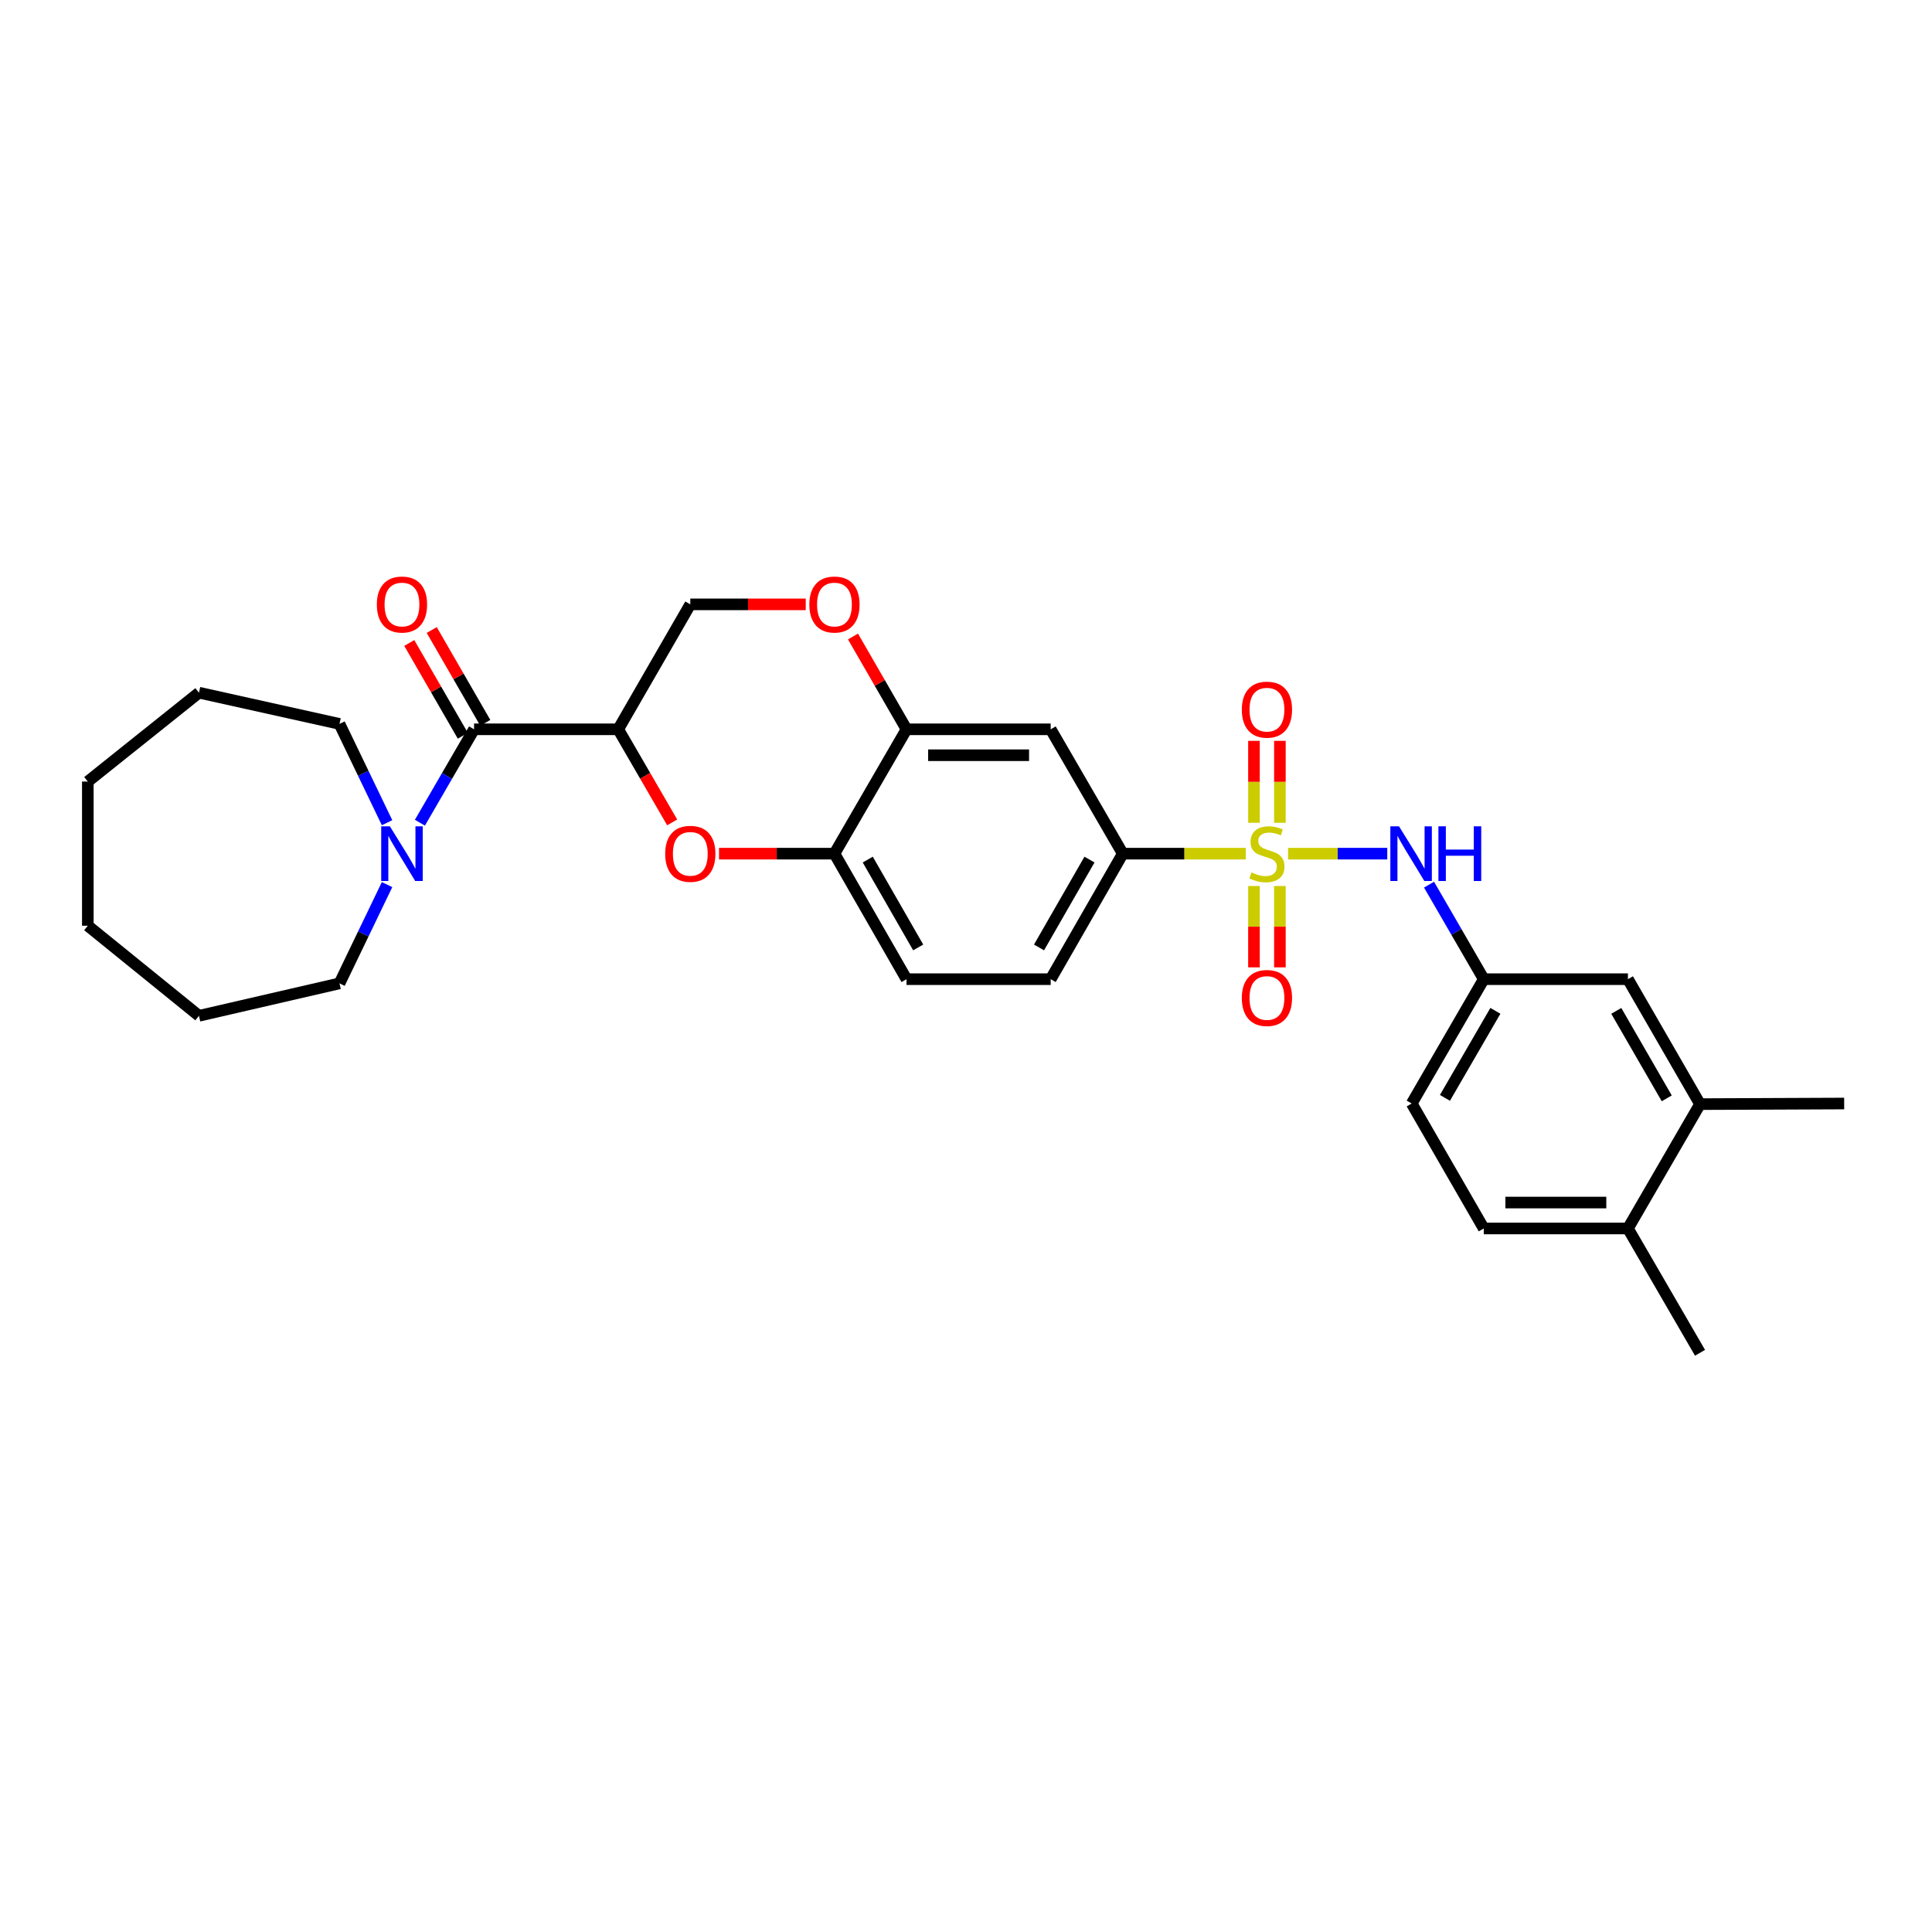 <?xml version='1.0' encoding='iso-8859-1'?>
<svg version='1.1' baseProfile='full'
              xmlns='http://www.w3.org/2000/svg'
                      xmlns:rdkit='http://www.rdkit.org/xml'
                      xmlns:xlink='http://www.w3.org/1999/xlink'
                  xml:space='preserve'
width='1000px' height='1000px' viewBox='0 0 1000 1000'>
<!-- END OF HEADER -->
<rect style='opacity:1.0;fill:#FFFFFF;stroke:none' width='1000' height='1000' x='0' y='0'> </rect>
<path class='bond-3' d='M 644.819,441.853 L 612.984,441.853' style='fill:none;fill-rule:evenodd;stroke:#CCCC00;stroke-width:6px;stroke-linecap:butt;stroke-linejoin:miter;stroke-opacity:1' />
<path class='bond-3' d='M 612.984,441.853 L 581.148,441.853' style='fill:none;fill-rule:evenodd;stroke:#000000;stroke-width:6px;stroke-linecap:butt;stroke-linejoin:miter;stroke-opacity:1' />
<path class='bond-4' d='M 666.71,441.853 L 692.38,441.853' style='fill:none;fill-rule:evenodd;stroke:#CCCC00;stroke-width:6px;stroke-linecap:butt;stroke-linejoin:miter;stroke-opacity:1' />
<path class='bond-4' d='M 692.38,441.853 L 718.05,441.853' style='fill:none;fill-rule:evenodd;stroke:#0000FF;stroke-width:6px;stroke-linecap:butt;stroke-linejoin:miter;stroke-opacity:1' />
<path class='bond-10' d='M 649.055,458.599 L 649.055,479.651' style='fill:none;fill-rule:evenodd;stroke:#CCCC00;stroke-width:6px;stroke-linecap:butt;stroke-linejoin:miter;stroke-opacity:1' />
<path class='bond-10' d='M 649.055,479.651 L 649.055,500.703' style='fill:none;fill-rule:evenodd;stroke:#FF0000;stroke-width:6px;stroke-linecap:butt;stroke-linejoin:miter;stroke-opacity:1' />
<path class='bond-10' d='M 662.475,458.599 L 662.475,479.651' style='fill:none;fill-rule:evenodd;stroke:#CCCC00;stroke-width:6px;stroke-linecap:butt;stroke-linejoin:miter;stroke-opacity:1' />
<path class='bond-10' d='M 662.475,479.651 L 662.475,500.703' style='fill:none;fill-rule:evenodd;stroke:#FF0000;stroke-width:6px;stroke-linecap:butt;stroke-linejoin:miter;stroke-opacity:1' />
<path class='bond-11' d='M 662.475,425.868 L 662.475,404.665' style='fill:none;fill-rule:evenodd;stroke:#CCCC00;stroke-width:6px;stroke-linecap:butt;stroke-linejoin:miter;stroke-opacity:1' />
<path class='bond-11' d='M 662.475,404.665 L 662.475,383.462' style='fill:none;fill-rule:evenodd;stroke:#FF0000;stroke-width:6px;stroke-linecap:butt;stroke-linejoin:miter;stroke-opacity:1' />
<path class='bond-11' d='M 649.055,425.868 L 649.055,404.665' style='fill:none;fill-rule:evenodd;stroke:#CCCC00;stroke-width:6px;stroke-linecap:butt;stroke-linejoin:miter;stroke-opacity:1' />
<path class='bond-11' d='M 649.055,404.665 L 649.055,383.462' style='fill:none;fill-rule:evenodd;stroke:#FF0000;stroke-width:6px;stroke-linecap:butt;stroke-linejoin:miter;stroke-opacity:1' />
<path class='bond-0' d='M 319.989,377.488 L 333.954,401.581' style='fill:none;fill-rule:evenodd;stroke:#000000;stroke-width:6px;stroke-linecap:butt;stroke-linejoin:miter;stroke-opacity:1' />
<path class='bond-0' d='M 333.954,401.581 L 347.919,425.673' style='fill:none;fill-rule:evenodd;stroke:#FF0000;stroke-width:6px;stroke-linecap:butt;stroke-linejoin:miter;stroke-opacity:1' />
<path class='bond-1' d='M 319.989,377.488 L 245.372,377.488' style='fill:none;fill-rule:evenodd;stroke:#000000;stroke-width:6px;stroke-linecap:butt;stroke-linejoin:miter;stroke-opacity:1' />
<path class='bond-32' d='M 319.989,377.488 L 357.298,312.817' style='fill:none;fill-rule:evenodd;stroke:#000000;stroke-width:6px;stroke-linecap:butt;stroke-linejoin:miter;stroke-opacity:1' />
<path class='bond-5' d='M 245.372,377.488 L 231.358,401.66' style='fill:none;fill-rule:evenodd;stroke:#000000;stroke-width:6px;stroke-linecap:butt;stroke-linejoin:miter;stroke-opacity:1' />
<path class='bond-5' d='M 231.358,401.66 L 217.344,425.833' style='fill:none;fill-rule:evenodd;stroke:#0000FF;stroke-width:6px;stroke-linecap:butt;stroke-linejoin:miter;stroke-opacity:1' />
<path class='bond-15' d='M 251.184,374.134 L 237.323,350.112' style='fill:none;fill-rule:evenodd;stroke:#000000;stroke-width:6px;stroke-linecap:butt;stroke-linejoin:miter;stroke-opacity:1' />
<path class='bond-15' d='M 237.323,350.112 L 223.462,326.09' style='fill:none;fill-rule:evenodd;stroke:#FF0000;stroke-width:6px;stroke-linecap:butt;stroke-linejoin:miter;stroke-opacity:1' />
<path class='bond-15' d='M 239.56,380.841 L 225.699,356.819' style='fill:none;fill-rule:evenodd;stroke:#000000;stroke-width:6px;stroke-linecap:butt;stroke-linejoin:miter;stroke-opacity:1' />
<path class='bond-15' d='M 225.699,356.819 L 211.838,332.797' style='fill:none;fill-rule:evenodd;stroke:#FF0000;stroke-width:6px;stroke-linecap:butt;stroke-linejoin:miter;stroke-opacity:1' />
<path class='bond-2' d='M 372.163,441.853 L 402.039,441.853' style='fill:none;fill-rule:evenodd;stroke:#FF0000;stroke-width:6px;stroke-linecap:butt;stroke-linejoin:miter;stroke-opacity:1' />
<path class='bond-2' d='M 402.039,441.853 L 431.914,441.853' style='fill:none;fill-rule:evenodd;stroke:#000000;stroke-width:6px;stroke-linecap:butt;stroke-linejoin:miter;stroke-opacity:1' />
<path class='bond-8' d='M 581.148,441.853 L 543.832,377.488' style='fill:none;fill-rule:evenodd;stroke:#000000;stroke-width:6px;stroke-linecap:butt;stroke-linejoin:miter;stroke-opacity:1' />
<path class='bond-18' d='M 581.148,441.853 L 543.832,506.822' style='fill:none;fill-rule:evenodd;stroke:#000000;stroke-width:6px;stroke-linecap:butt;stroke-linejoin:miter;stroke-opacity:1' />
<path class='bond-18' d='M 563.913,444.914 L 537.792,490.393' style='fill:none;fill-rule:evenodd;stroke:#000000;stroke-width:6px;stroke-linecap:butt;stroke-linejoin:miter;stroke-opacity:1' />
<path class='bond-14' d='M 739.666,457.89 L 753.831,482.356' style='fill:none;fill-rule:evenodd;stroke:#0000FF;stroke-width:6px;stroke-linecap:butt;stroke-linejoin:miter;stroke-opacity:1' />
<path class='bond-14' d='M 753.831,482.356 L 767.996,506.822' style='fill:none;fill-rule:evenodd;stroke:#000000;stroke-width:6px;stroke-linecap:butt;stroke-linejoin:miter;stroke-opacity:1' />
<path class='bond-22' d='M 200.342,425.83 L 188.031,400.261' style='fill:none;fill-rule:evenodd;stroke:#0000FF;stroke-width:6px;stroke-linecap:butt;stroke-linejoin:miter;stroke-opacity:1' />
<path class='bond-22' d='M 188.031,400.261 L 175.721,374.692' style='fill:none;fill-rule:evenodd;stroke:#000000;stroke-width:6px;stroke-linecap:butt;stroke-linejoin:miter;stroke-opacity:1' />
<path class='bond-23' d='M 200.339,457.876 L 188.03,483.434' style='fill:none;fill-rule:evenodd;stroke:#0000FF;stroke-width:6px;stroke-linecap:butt;stroke-linejoin:miter;stroke-opacity:1' />
<path class='bond-23' d='M 188.03,483.434 L 175.721,508.992' style='fill:none;fill-rule:evenodd;stroke:#000000;stroke-width:6px;stroke-linecap:butt;stroke-linejoin:miter;stroke-opacity:1' />
<path class='bond-6' d='M 469.215,377.488 L 543.832,377.488' style='fill:none;fill-rule:evenodd;stroke:#000000;stroke-width:6px;stroke-linecap:butt;stroke-linejoin:miter;stroke-opacity:1' />
<path class='bond-6' d='M 480.408,390.908 L 532.64,390.908' style='fill:none;fill-rule:evenodd;stroke:#000000;stroke-width:6px;stroke-linecap:butt;stroke-linejoin:miter;stroke-opacity:1' />
<path class='bond-9' d='M 469.215,377.488 L 455.36,353.466' style='fill:none;fill-rule:evenodd;stroke:#000000;stroke-width:6px;stroke-linecap:butt;stroke-linejoin:miter;stroke-opacity:1' />
<path class='bond-9' d='M 455.36,353.466 L 441.504,329.443' style='fill:none;fill-rule:evenodd;stroke:#FF0000;stroke-width:6px;stroke-linecap:butt;stroke-linejoin:miter;stroke-opacity:1' />
<path class='bond-30' d='M 469.215,377.488 L 431.914,441.853' style='fill:none;fill-rule:evenodd;stroke:#000000;stroke-width:6px;stroke-linecap:butt;stroke-linejoin:miter;stroke-opacity:1' />
<path class='bond-7' d='M 431.914,441.853 L 469.215,506.822' style='fill:none;fill-rule:evenodd;stroke:#000000;stroke-width:6px;stroke-linecap:butt;stroke-linejoin:miter;stroke-opacity:1' />
<path class='bond-7' d='M 449.148,444.916 L 475.259,490.395' style='fill:none;fill-rule:evenodd;stroke:#000000;stroke-width:6px;stroke-linecap:butt;stroke-linejoin:miter;stroke-opacity:1' />
<path class='bond-12' d='M 417.049,312.817 L 387.173,312.817' style='fill:none;fill-rule:evenodd;stroke:#FF0000;stroke-width:6px;stroke-linecap:butt;stroke-linejoin:miter;stroke-opacity:1' />
<path class='bond-12' d='M 387.173,312.817 L 357.298,312.817' style='fill:none;fill-rule:evenodd;stroke:#000000;stroke-width:6px;stroke-linecap:butt;stroke-linejoin:miter;stroke-opacity:1' />
<path class='bond-13' d='M 879.929,571.493 L 842.613,506.822' style='fill:none;fill-rule:evenodd;stroke:#000000;stroke-width:6px;stroke-linecap:butt;stroke-linejoin:miter;stroke-opacity:1' />
<path class='bond-13' d='M 862.707,568.5 L 836.586,523.23' style='fill:none;fill-rule:evenodd;stroke:#000000;stroke-width:6px;stroke-linecap:butt;stroke-linejoin:miter;stroke-opacity:1' />
<path class='bond-24' d='M 879.929,571.493 L 954.545,571.18' style='fill:none;fill-rule:evenodd;stroke:#000000;stroke-width:6px;stroke-linecap:butt;stroke-linejoin:miter;stroke-opacity:1' />
<path class='bond-31' d='M 879.929,571.493 L 842.613,635.858' style='fill:none;fill-rule:evenodd;stroke:#000000;stroke-width:6px;stroke-linecap:butt;stroke-linejoin:miter;stroke-opacity:1' />
<path class='bond-16' d='M 767.996,506.822 L 842.613,506.822' style='fill:none;fill-rule:evenodd;stroke:#000000;stroke-width:6px;stroke-linecap:butt;stroke-linejoin:miter;stroke-opacity:1' />
<path class='bond-21' d='M 767.996,506.822 L 730.695,571.18' style='fill:none;fill-rule:evenodd;stroke:#000000;stroke-width:6px;stroke-linecap:butt;stroke-linejoin:miter;stroke-opacity:1' />
<path class='bond-21' d='M 774.012,523.206 L 747.901,568.256' style='fill:none;fill-rule:evenodd;stroke:#000000;stroke-width:6px;stroke-linecap:butt;stroke-linejoin:miter;stroke-opacity:1' />
<path class='bond-17' d='M 842.613,635.858 L 767.996,635.858' style='fill:none;fill-rule:evenodd;stroke:#000000;stroke-width:6px;stroke-linecap:butt;stroke-linejoin:miter;stroke-opacity:1' />
<path class='bond-17' d='M 831.42,622.438 L 779.188,622.438' style='fill:none;fill-rule:evenodd;stroke:#000000;stroke-width:6px;stroke-linecap:butt;stroke-linejoin:miter;stroke-opacity:1' />
<path class='bond-25' d='M 842.613,635.858 L 879.929,700.201' style='fill:none;fill-rule:evenodd;stroke:#000000;stroke-width:6px;stroke-linecap:butt;stroke-linejoin:miter;stroke-opacity:1' />
<path class='bond-19' d='M 543.832,506.822 L 469.215,506.822' style='fill:none;fill-rule:evenodd;stroke:#000000;stroke-width:6px;stroke-linecap:butt;stroke-linejoin:miter;stroke-opacity:1' />
<path class='bond-20' d='M 767.996,635.858 L 730.695,571.18' style='fill:none;fill-rule:evenodd;stroke:#000000;stroke-width:6px;stroke-linecap:butt;stroke-linejoin:miter;stroke-opacity:1' />
<path class='bond-26' d='M 175.721,374.692 L 102.983,358.528' style='fill:none;fill-rule:evenodd;stroke:#000000;stroke-width:6px;stroke-linecap:butt;stroke-linejoin:miter;stroke-opacity:1' />
<path class='bond-27' d='M 175.721,508.992 L 102.983,525.782' style='fill:none;fill-rule:evenodd;stroke:#000000;stroke-width:6px;stroke-linecap:butt;stroke-linejoin:miter;stroke-opacity:1' />
<path class='bond-29' d='M 102.983,358.528 L 45.455,404.537' style='fill:none;fill-rule:evenodd;stroke:#000000;stroke-width:6px;stroke-linecap:butt;stroke-linejoin:miter;stroke-opacity:1' />
<path class='bond-28' d='M 102.983,525.782 L 45.455,479.154' style='fill:none;fill-rule:evenodd;stroke:#000000;stroke-width:6px;stroke-linecap:butt;stroke-linejoin:miter;stroke-opacity:1' />
<path class='bond-33' d='M 45.455,479.154 L 45.455,404.537' style='fill:none;fill-rule:evenodd;stroke:#000000;stroke-width:6px;stroke-linecap:butt;stroke-linejoin:miter;stroke-opacity:1' />
<path  class='atom-0' d='M 647.765 451.573
Q 648.085 451.693, 649.405 452.253
Q 650.725 452.813, 652.165 453.173
Q 653.645 453.493, 655.085 453.493
Q 657.765 453.493, 659.325 452.213
Q 660.885 450.893, 660.885 448.613
Q 660.885 447.053, 660.085 446.093
Q 659.325 445.133, 658.125 444.613
Q 656.925 444.093, 654.925 443.493
Q 652.405 442.733, 650.885 442.013
Q 649.405 441.293, 648.325 439.773
Q 647.285 438.253, 647.285 435.693
Q 647.285 432.133, 649.685 429.933
Q 652.125 427.733, 656.925 427.733
Q 660.205 427.733, 663.925 429.293
L 663.005 432.373
Q 659.605 430.973, 657.045 430.973
Q 654.285 430.973, 652.765 432.133
Q 651.245 433.253, 651.285 435.213
Q 651.285 436.733, 652.045 437.653
Q 652.845 438.573, 653.965 439.093
Q 655.125 439.613, 657.045 440.213
Q 659.605 441.013, 661.125 441.813
Q 662.645 442.613, 663.725 444.253
Q 664.845 445.853, 664.845 448.613
Q 664.845 452.533, 662.205 454.653
Q 659.605 456.733, 655.245 456.733
Q 652.725 456.733, 650.805 456.173
Q 648.925 455.653, 646.685 454.733
L 647.765 451.573
' fill='#CCCC00'/>
<path  class='atom-3' d='M 344.298 441.933
Q 344.298 435.133, 347.658 431.333
Q 351.018 427.533, 357.298 427.533
Q 363.578 427.533, 366.938 431.333
Q 370.298 435.133, 370.298 441.933
Q 370.298 448.813, 366.898 452.733
Q 363.498 456.613, 357.298 456.613
Q 351.058 456.613, 347.658 452.733
Q 344.298 448.853, 344.298 441.933
M 357.298 453.413
Q 361.618 453.413, 363.938 450.533
Q 366.298 447.613, 366.298 441.933
Q 366.298 436.373, 363.938 433.573
Q 361.618 430.733, 357.298 430.733
Q 352.978 430.733, 350.618 433.533
Q 348.298 436.333, 348.298 441.933
Q 348.298 447.653, 350.618 450.533
Q 352.978 453.413, 357.298 453.413
' fill='#FF0000'/>
<path  class='atom-5' d='M 724.122 427.693
L 733.402 442.693
Q 734.322 444.173, 735.802 446.853
Q 737.282 449.533, 737.362 449.693
L 737.362 427.693
L 741.122 427.693
L 741.122 456.013
L 737.242 456.013
L 727.282 439.613
Q 726.122 437.693, 724.882 435.493
Q 723.682 433.293, 723.322 432.613
L 723.322 456.013
L 719.642 456.013
L 719.642 427.693
L 724.122 427.693
' fill='#0000FF'/>
<path  class='atom-5' d='M 744.522 427.693
L 748.362 427.693
L 748.362 439.733
L 762.842 439.733
L 762.842 427.693
L 766.682 427.693
L 766.682 456.013
L 762.842 456.013
L 762.842 442.933
L 748.362 442.933
L 748.362 456.013
L 744.522 456.013
L 744.522 427.693
' fill='#0000FF'/>
<path  class='atom-6' d='M 201.796 427.693
L 211.076 442.693
Q 211.996 444.173, 213.476 446.853
Q 214.956 449.533, 215.036 449.693
L 215.036 427.693
L 218.796 427.693
L 218.796 456.013
L 214.916 456.013
L 204.956 439.613
Q 203.796 437.693, 202.556 435.493
Q 201.356 433.293, 200.996 432.613
L 200.996 456.013
L 197.316 456.013
L 197.316 427.693
L 201.796 427.693
' fill='#0000FF'/>
<path  class='atom-10' d='M 418.914 312.897
Q 418.914 306.097, 422.274 302.297
Q 425.634 298.497, 431.914 298.497
Q 438.194 298.497, 441.554 302.297
Q 444.914 306.097, 444.914 312.897
Q 444.914 319.777, 441.514 323.697
Q 438.114 327.577, 431.914 327.577
Q 425.674 327.577, 422.274 323.697
Q 418.914 319.817, 418.914 312.897
M 431.914 324.377
Q 436.234 324.377, 438.554 321.497
Q 440.914 318.577, 440.914 312.897
Q 440.914 307.337, 438.554 304.537
Q 436.234 301.697, 431.914 301.697
Q 427.594 301.697, 425.234 304.497
Q 422.914 307.297, 422.914 312.897
Q 422.914 318.617, 425.234 321.497
Q 427.594 324.377, 431.914 324.377
' fill='#FF0000'/>
<path  class='atom-11' d='M 642.765 516.55
Q 642.765 509.75, 646.125 505.95
Q 649.485 502.15, 655.765 502.15
Q 662.045 502.15, 665.405 505.95
Q 668.765 509.75, 668.765 516.55
Q 668.765 523.43, 665.365 527.35
Q 661.965 531.23, 655.765 531.23
Q 649.525 531.23, 646.125 527.35
Q 642.765 523.47, 642.765 516.55
M 655.765 528.03
Q 660.085 528.03, 662.405 525.15
Q 664.765 522.23, 664.765 516.55
Q 664.765 510.99, 662.405 508.19
Q 660.085 505.35, 655.765 505.35
Q 651.445 505.35, 649.085 508.15
Q 646.765 510.95, 646.765 516.55
Q 646.765 522.27, 649.085 525.15
Q 651.445 528.03, 655.765 528.03
' fill='#FF0000'/>
<path  class='atom-12' d='M 642.765 367.316
Q 642.765 360.516, 646.125 356.716
Q 649.485 352.916, 655.765 352.916
Q 662.045 352.916, 665.405 356.716
Q 668.765 360.516, 668.765 367.316
Q 668.765 374.196, 665.365 378.116
Q 661.965 381.996, 655.765 381.996
Q 649.525 381.996, 646.125 378.116
Q 642.765 374.236, 642.765 367.316
M 655.765 378.796
Q 660.085 378.796, 662.405 375.916
Q 664.765 372.996, 664.765 367.316
Q 664.765 361.756, 662.405 358.956
Q 660.085 356.116, 655.765 356.116
Q 651.445 356.116, 649.085 358.916
Q 646.765 361.716, 646.765 367.316
Q 646.765 373.036, 649.085 375.916
Q 651.445 378.796, 655.765 378.796
' fill='#FF0000'/>
<path  class='atom-16' d='M 195.056 312.897
Q 195.056 306.097, 198.416 302.297
Q 201.776 298.497, 208.056 298.497
Q 214.336 298.497, 217.696 302.297
Q 221.056 306.097, 221.056 312.897
Q 221.056 319.777, 217.656 323.697
Q 214.256 327.577, 208.056 327.577
Q 201.816 327.577, 198.416 323.697
Q 195.056 319.817, 195.056 312.897
M 208.056 324.377
Q 212.376 324.377, 214.696 321.497
Q 217.056 318.577, 217.056 312.897
Q 217.056 307.337, 214.696 304.537
Q 212.376 301.697, 208.056 301.697
Q 203.736 301.697, 201.376 304.497
Q 199.056 307.297, 199.056 312.897
Q 199.056 318.617, 201.376 321.497
Q 203.736 324.377, 208.056 324.377
' fill='#FF0000'/>
</svg>

